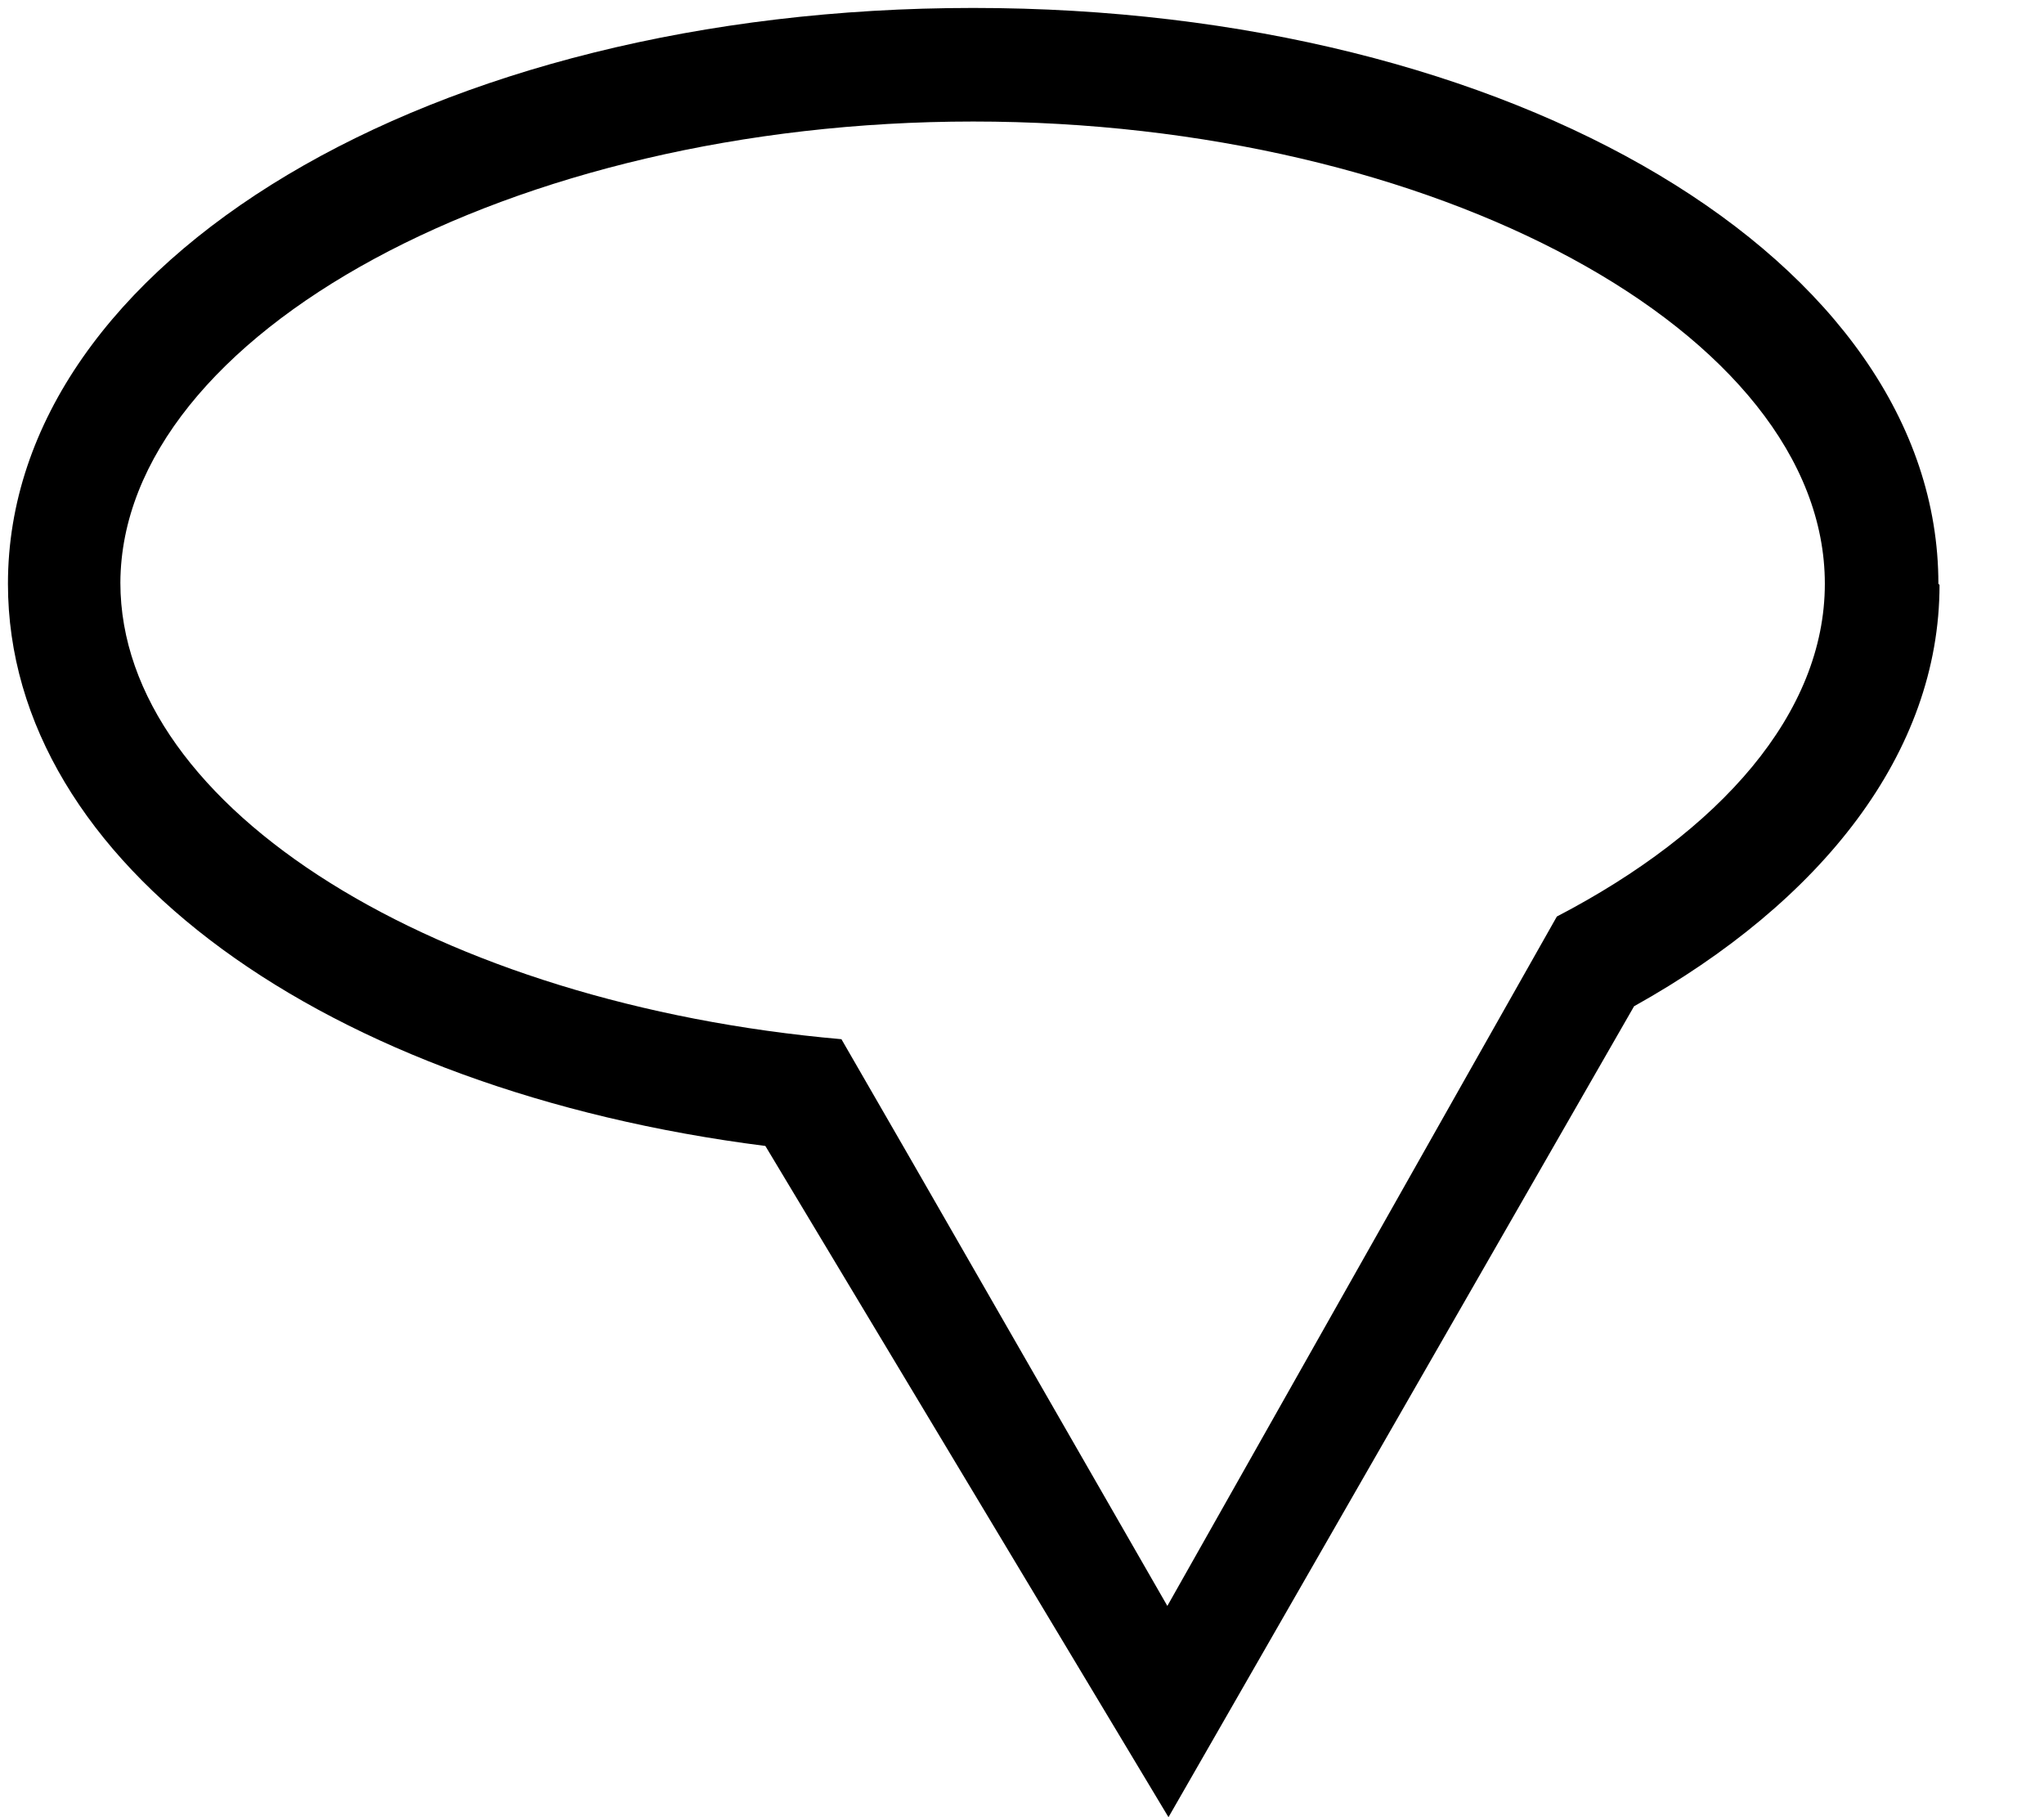 <?xml version="1.0" encoding="UTF-8"?>
<svg id="Capa_1" xmlns="http://www.w3.org/2000/svg" version="1.1" viewBox="0 0 18 16">
  <!-- Generator: Adobe Illustrator 29.8.2, SVG Export Plug-In . SVG Version: 2.1.1 Build 3)  -->
  <path d="M17.07,5.14C17.07,2.3,13.34.07,8.57.07S.07,2.3.07,5.14c0,2.47,2.81,4.46,6.67,4.95l3.55,5.91,4.1-7.14c1.65-.92,2.69-2.23,2.69-3.71ZM13.71,8.07l-.82,1.45h0l-2.61,4.62-2.27-3.95h0l-.6-1.04c-3.54-.31-6.35-2.02-6.35-4.02C1.07,2.94,4.51,1.07,8.57,1.07s7.5,1.86,7.5,4.07c0,1.14-.92,2.18-2.36,2.93Z"/>
</svg>